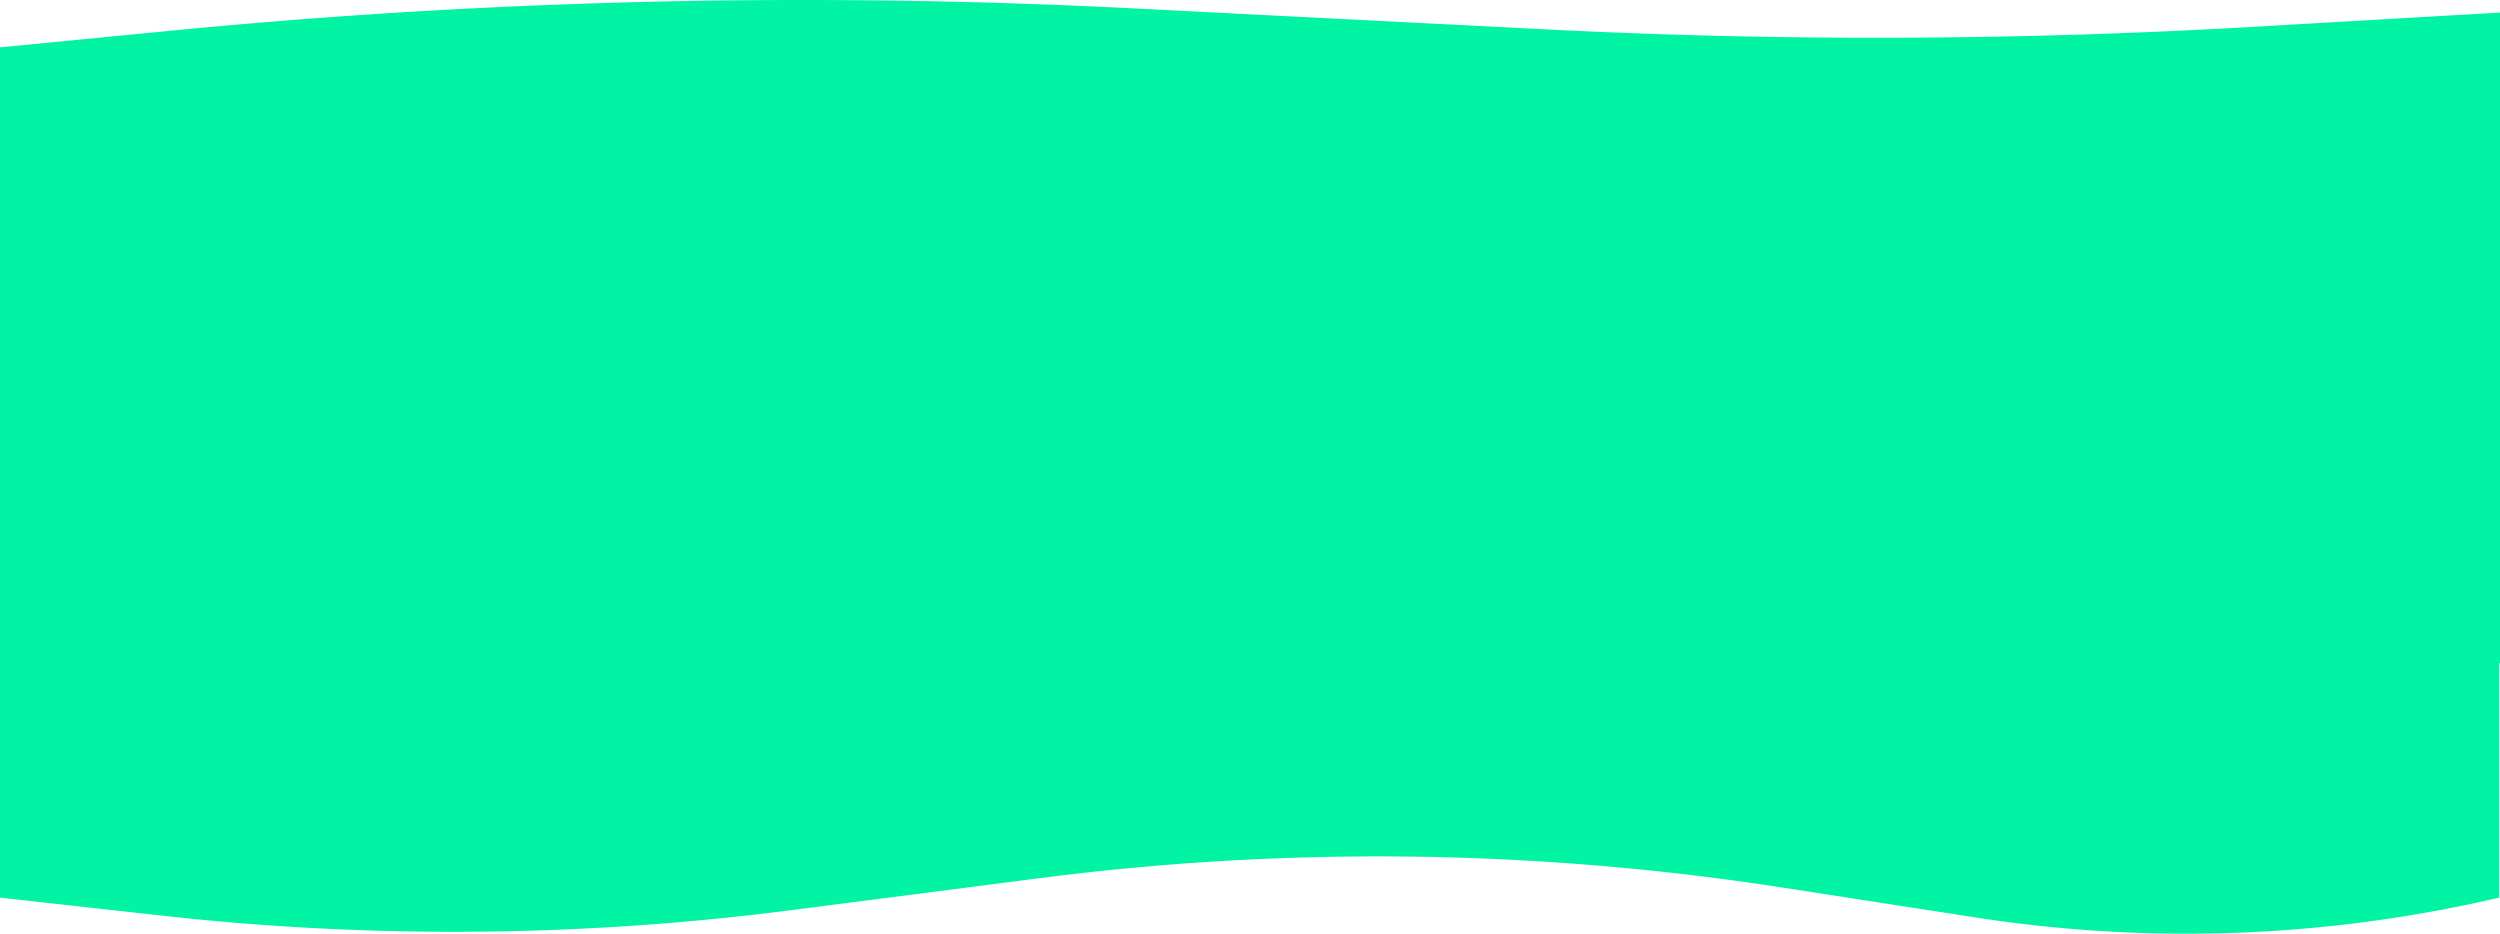 <svg xmlns="http://www.w3.org/2000/svg" width="1681.03" height="627.82" viewBox="0 0 1681.03 627.82">
  <path d="M1514.7,18.07a4376.68,4376.68,0,0,1-475.46,1.67L762.33,5.65A4381,4381,0,0,0,115.76,20.58L0,31.83V603.58l108,12A1775.69,1775.69,0,0,0,532,612l167.6-21.58a1776.81,1776.81,0,0,1,499.16,6.42l129.67,20.07a924.81,924.81,0,0,0,352.1-13.36V446.14h.5V8.45Z" fill="#00f4a3" fill-rule="evenodd"/>
</svg>
